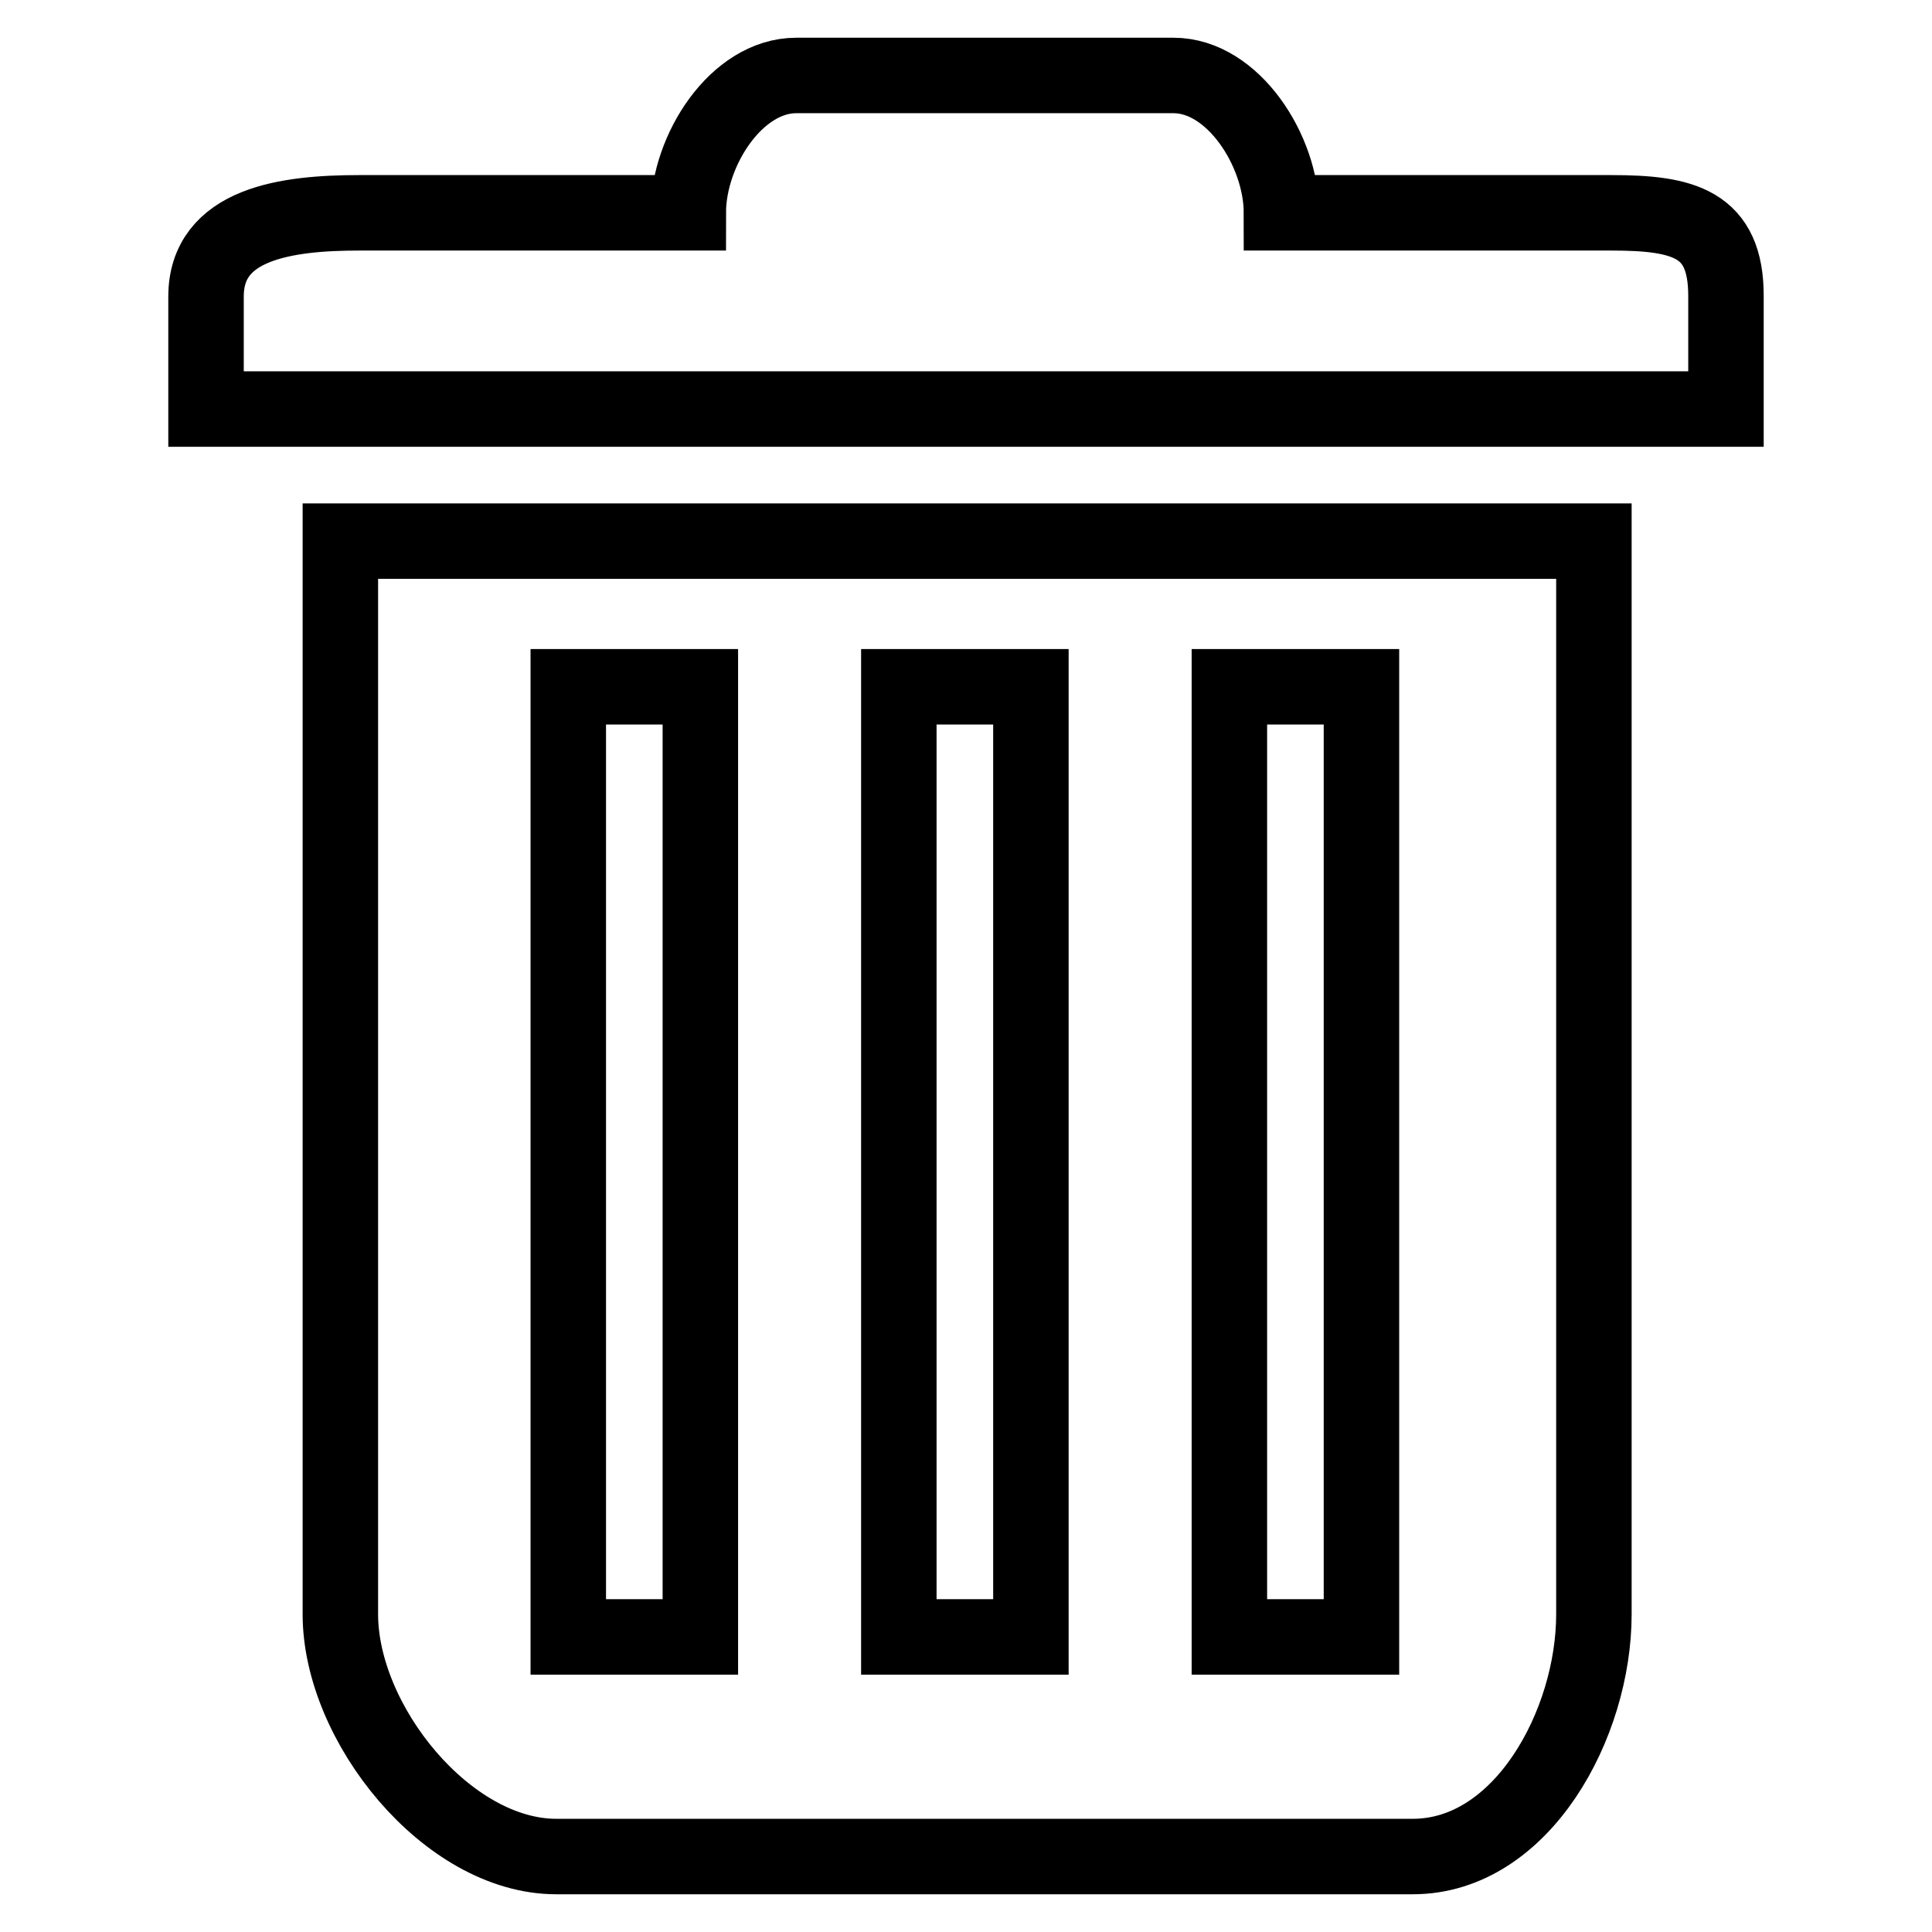 <?xml version="1.0" encoding="utf-8"?>
<!-- Svg Vector Icons : http://www.onlinewebfonts.com/icon -->
<!DOCTYPE svg PUBLIC "-//W3C//DTD SVG 1.1//EN" "http://www.w3.org/Graphics/SVG/1.1/DTD/svg11.dtd">
<svg version="1.1" xmlns="http://www.w3.org/2000/svg" xmlns:xlink="http://www.w3.org/1999/xlink" x="0px" y="0px" viewBox="0 0 256 256" enable-background="new 0 0 256 256" xml:space="preserve">
<g> <path stroke-width="10" fill-opacity="0" stroke="#000000"  d="M213.5,28.2h-43.7c0-8.2-6.4-18.2-14.3-18.2h-50c-7.9,0-14.3,9.9-14.3,18.2H47.6c-9.6,0-20.3,1.4-20.3,11.1 v14.9h201.4V39.2C228.7,29.6,223.1,28.2,213.5,28.2z M45.1,71.7v142.2c0,14.5,14.2,32.1,28.6,32.1h113.5c14.5,0,24-17.6,24-32.1 V71.7H45.1z M92.8,216.9H75.3V91h17.5V216.9z M136.6,216.9h-17.5V91h17.5V216.9z M180.4,216.9h-17.5V91h17.5V216.9z"/></g>
</svg>